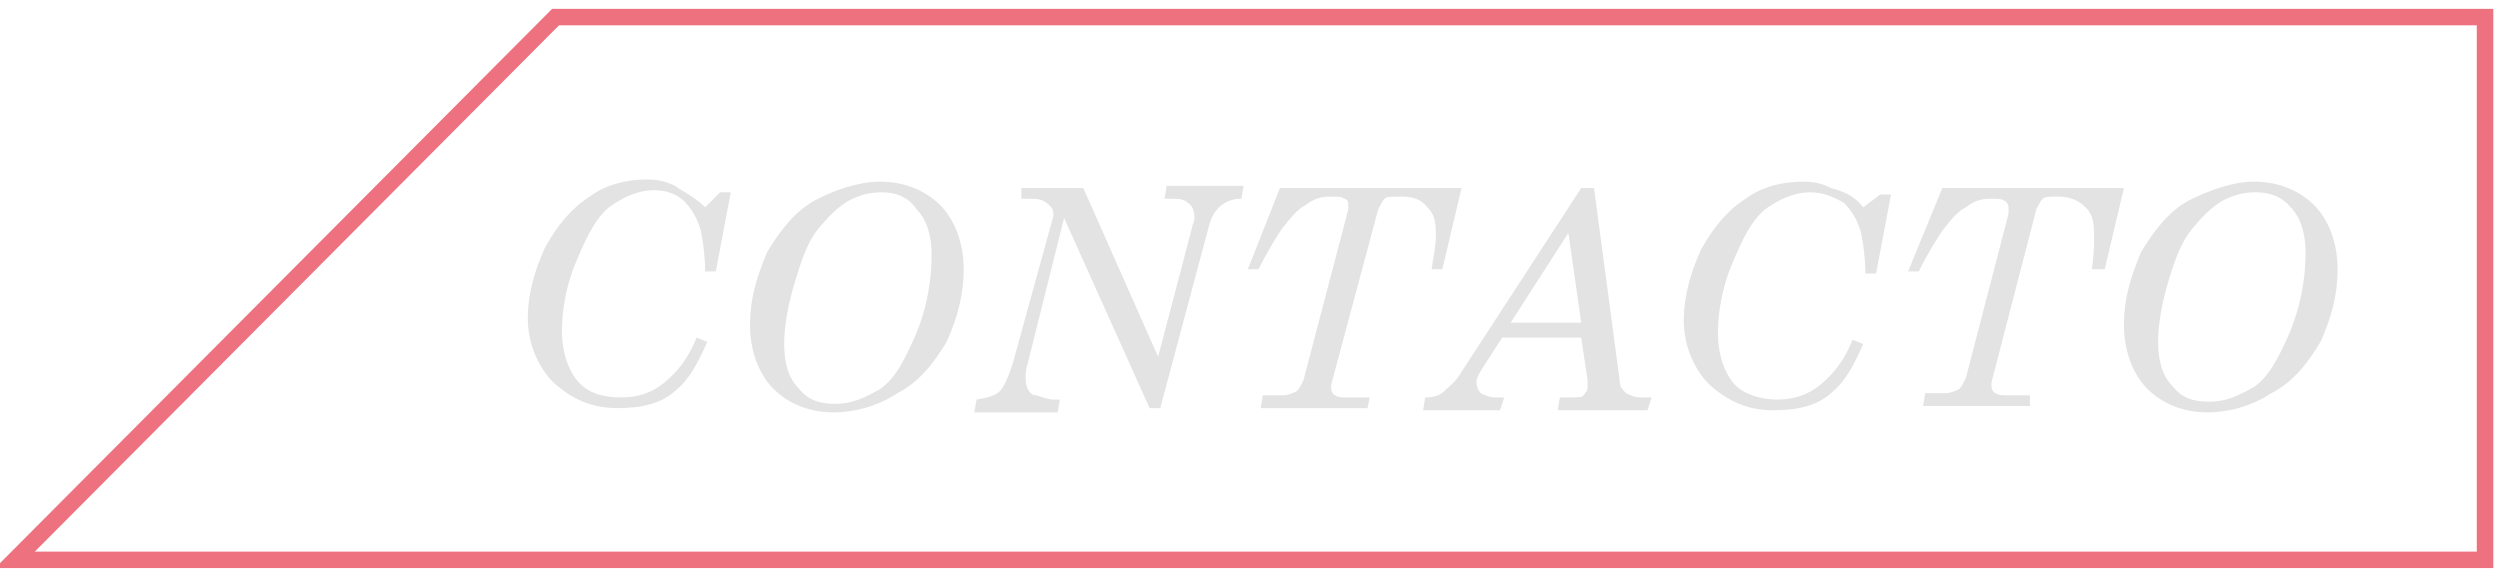 <?xml version="1.0" encoding="utf-8"?>
<!-- Generator: Adobe Illustrator 21.0.0, SVG Export Plug-In . SVG Version: 6.00 Build 0)  -->
<svg version="1.1" id="Layer_1" xmlns="http://www.w3.org/2000/svg" xmlns:xlink="http://www.w3.org/1999/xlink" x="0px" y="0px"
	 viewBox="0 0 117 27" style="enable-background:new 0 0 117 27;" xml:space="preserve">
<style type="text/css">
	.st0{fill:none;stroke:#EE7180;stroke-width:0.773;stroke-miterlimit:10;}
	.st1{fill:#E2E3E2;}
</style>
<g>
	<polygon class="st0" points="116.3,0.8 116.3,26.2 0.7,26.2 26,0.8 	"/>
</g>
<g>
	<path class="st1" d="M33,9.7l0.7-0.7h0.5l-0.7,3.7H33c0-0.7-0.1-1.4-0.2-1.9c-0.2-0.7-0.5-1.1-0.8-1.4s-0.8-0.5-1.4-0.5
		c-0.7,0-1.4,0.3-2.1,0.8c-0.7,0.6-1.1,1.5-1.6,2.7c-0.4,1-0.6,2.1-0.6,3.1c0,1,0.3,1.8,0.7,2.3c0.5,0.6,1.2,0.8,2.1,0.8
		c0.7,0,1.4-0.2,2-0.7c0.6-0.5,1.1-1.1,1.5-2.1l0.5,0.2c-0.4,0.9-0.8,1.7-1.4,2.2c-0.7,0.7-1.7,0.9-2.8,0.9c-1.2,0-2.1-0.4-3-1.2
		c-0.7-0.7-1.2-1.8-1.2-3c0-1.1,0.3-2.2,0.8-3.3c0.6-1.1,1.3-1.9,2.1-2.4c0.8-0.6,1.8-0.8,2.7-0.8c0.5,0,0.9,0.1,1.3,0.3
		C32,9,32.5,9.2,33,9.7z"/>
	<path class="st1" d="M41.2,8.5c1.1,0,2.1,0.4,2.8,1.1s1.1,1.8,1.1,3s-0.3,2.3-0.8,3.4c-0.6,1-1.3,1.9-2.3,2.4c-0.9,0.6-2,0.9-3,0.9
		c-1.1,0-2.1-0.4-2.8-1.1s-1.1-1.8-1.1-3c0-1.2,0.3-2.2,0.8-3.4c0.6-1,1.3-1.9,2.2-2.4C39,8.9,40.2,8.5,41.2,8.5z M41.3,9
		c-0.6,0-1,0.1-1.6,0.4c-0.5,0.3-0.9,0.7-1.4,1.3s-0.8,1.5-1.1,2.5s-0.5,2-0.5,2.9s0.2,1.6,0.7,2.1c0.4,0.5,0.9,0.7,1.7,0.7
		s1.4-0.3,2.1-0.7c0.7-0.5,1.1-1.3,1.6-2.4c0.6-1.4,0.8-2.7,0.8-3.9c0-0.8-0.2-1.6-0.7-2.1C42.5,9.2,41.9,9,41.3,9z"/>
	<path class="st1" d="M47.8,8.8h2.9l3.5,7.9l1.6-6.1c0-0.1,0.1-0.2,0.1-0.4c0-0.3-0.1-0.6-0.3-0.7c-0.2-0.2-0.5-0.2-0.8-0.2h-0.3
		l0.1-0.6h3.6l-0.1,0.6c-0.8,0-1.3,0.5-1.5,1.2l-2.3,8.6h-0.5l-4-8.9L48.1,17C48,17.3,48,17.5,48,17.6c0,0.2,0,0.4,0.1,0.6
		s0.2,0.3,0.4,0.3c0.3,0.1,0.6,0.2,0.8,0.2h0.3l-0.1,0.6h-3.9l0.1-0.6c0.6-0.1,0.9-0.2,1.1-0.4c0.2-0.2,0.4-0.7,0.6-1.3l1.9-6.9V10
		c0-0.2-0.1-0.3-0.2-0.4c-0.3-0.3-0.6-0.3-0.9-0.3h-0.4L47.8,8.8z"/>
	<path class="st1" d="M59.9,8.8h8.5l-0.9,3.8H67c0.1-0.7,0.2-1.1,0.2-1.6c0-0.7-0.1-1-0.4-1.3c-0.3-0.4-0.7-0.5-1.3-0.5
		c-0.4,0-0.6,0-0.7,0.1c-0.1,0.1-0.2,0.3-0.3,0.5L62.3,18c0,0,0,0.1,0,0.2c0,0.1,0.1,0.3,0.2,0.3c0.1,0.1,0.3,0.1,0.6,0.1h1L64,19.1
		h-5l0.1-0.6H60c0.3,0,0.5-0.1,0.7-0.2c0.1-0.1,0.2-0.3,0.3-0.5l2.1-8c0-0.1,0-0.2,0-0.3S63,9.3,62.9,9.3c-0.1-0.1-0.3-0.1-0.6-0.1
		c-0.5,0-0.8,0.1-1.2,0.4c-0.4,0.2-0.7,0.6-1.1,1.1c-0.2,0.3-0.6,0.9-1.1,1.9h-0.5L59.9,8.8z"/>
	<path class="st1" d="M74,8.8h0.6l1.2,9c0,0.3,0.1,0.4,0.3,0.6c0.2,0.1,0.4,0.2,0.7,0.2h0.5l-0.2,0.6h-4.2l0.1-0.6h0.4
		c0.4,0,0.7,0,0.7-0.1c0.1-0.1,0.2-0.2,0.2-0.4c0-0.1,0-0.2,0-0.3L74,15.8h-3.7l-0.9,1.4c-0.2,0.3-0.3,0.5-0.3,0.7
		c0,0.2,0.1,0.4,0.2,0.5c0.2,0.1,0.4,0.2,0.7,0.2h0.4l-0.2,0.6h-3.6l0.1-0.6c0.4,0,0.7-0.1,0.9-0.3s0.6-0.5,0.8-0.9L74,8.8z
		 M73.4,10.9l-2.7,4.2H74L73.4,10.9z"/>
	<path class="st1" d="M87.2,9.7L88,9.1h0.5l-0.7,3.7h-0.5c0-0.7-0.1-1.4-0.2-1.9c-0.2-0.7-0.5-1.1-0.8-1.4C85.8,9.2,85.3,9,84.7,9
		c-0.7,0-1.4,0.3-2.1,0.8c-0.7,0.6-1.1,1.5-1.6,2.7c-0.4,1-0.6,2.1-0.6,3.1s0.3,1.8,0.7,2.3s1.2,0.8,2.1,0.8c0.7,0,1.4-0.2,2-0.7
		c0.6-0.5,1.1-1.1,1.5-2.1l0.5,0.2c-0.4,0.9-0.8,1.7-1.4,2.2c-0.7,0.7-1.7,0.9-2.8,0.9c-1.2,0-2.1-0.4-3-1.2c-0.7-0.7-1.2-1.8-1.2-3
		c0-1.1,0.3-2.2,0.8-3.3c0.6-1.1,1.3-1.9,2.1-2.4c0.8-0.6,1.8-0.8,2.7-0.8c0.5,0,0.9,0.1,1.3,0.3C86.4,9,86.8,9.2,87.2,9.7z"/>
	<path class="st1" d="M90.9,8.8h8.5l-0.9,3.8h-0.6C98,11.9,98,11.5,98,11c0-0.7-0.1-1-0.4-1.3c-0.3-0.3-0.7-0.5-1.3-0.5
		c-0.4,0-0.6,0-0.7,0.1c-0.1,0.1-0.2,0.3-0.3,0.5l-2.1,8.1c0,0,0,0.1,0,0.2c0,0.1,0.1,0.3,0.2,0.3c0.1,0.1,0.3,0.1,0.6,0.1h1L95,19
		h-5l0.1-0.6H91c0.3,0,0.5-0.1,0.7-0.2c0.1-0.1,0.2-0.3,0.3-0.5L94,10c0-0.1,0-0.2,0-0.3s-0.1-0.3-0.2-0.3c-0.1-0.1-0.3-0.1-0.6-0.1
		c-0.5,0-0.8,0.1-1.2,0.4c-0.4,0.2-0.7,0.6-1.1,1.1c-0.2,0.3-0.6,0.9-1.1,1.9h-0.5L90.9,8.8z"/>
	<path class="st1" d="M105.5,8.5c1.1,0,2.1,0.4,2.8,1.1s1.1,1.8,1.1,3s-0.3,2.3-0.8,3.4c-0.6,1-1.3,1.9-2.3,2.4
		c-0.9,0.6-2,0.9-3,0.9c-1.1,0-2.1-0.4-2.8-1.1s-1.1-1.8-1.1-3c0-1.2,0.3-2.2,0.8-3.4c0.6-1,1.3-1.9,2.2-2.4
		C103.4,8.9,104.5,8.5,105.5,8.5z M105.6,9c-0.6,0-1,0.1-1.6,0.4c-0.5,0.3-0.9,0.7-1.4,1.3c-0.5,0.6-0.8,1.4-1.1,2.4
		c-0.3,1-0.5,2-0.5,2.9c0,0.9,0.2,1.6,0.7,2.1c0.4,0.5,0.9,0.7,1.7,0.7s1.4-0.3,2.1-0.7c0.7-0.5,1.1-1.3,1.6-2.4
		c0.6-1.4,0.8-2.7,0.8-3.9c0-0.8-0.2-1.6-0.7-2.1C106.8,9.2,106.2,9,105.6,9z"/>
</g>
</svg>
